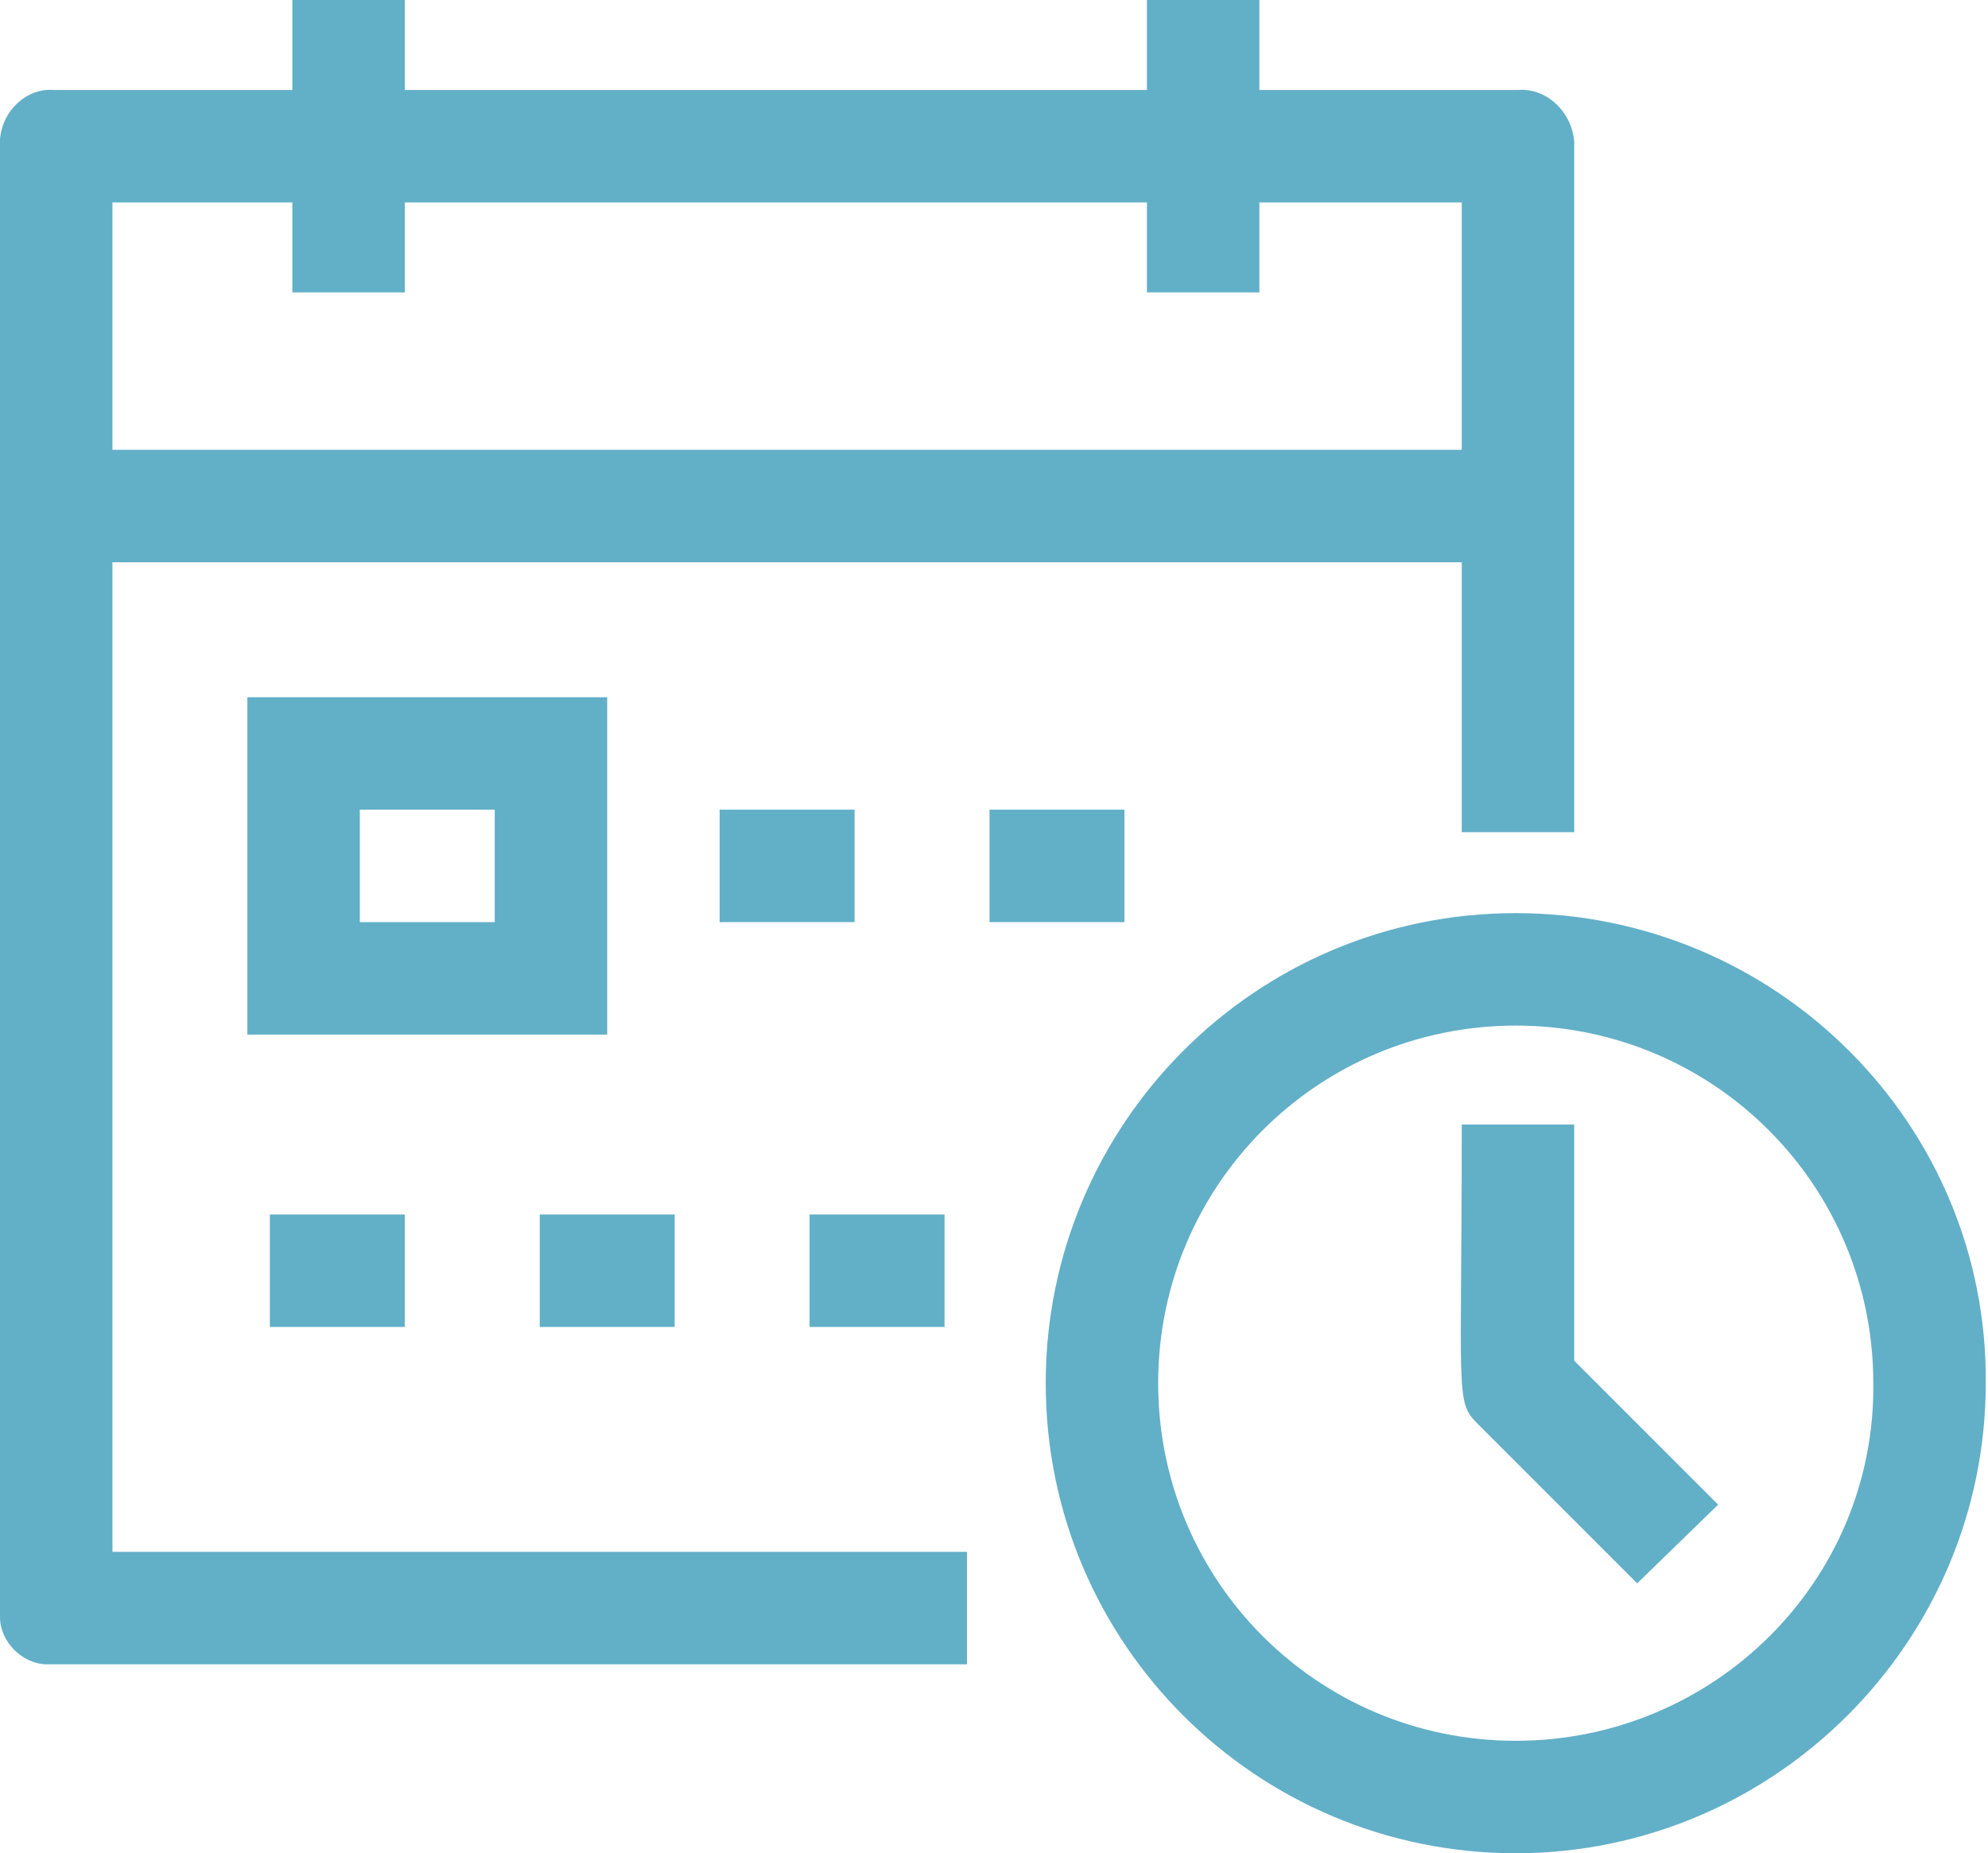 <?xml version="1.0" encoding="utf-8"?>
<!-- Generator: Adobe Illustrator 22.1.0, SVG Export Plug-In . SVG Version: 6.00 Build 0)  -->
<svg version="1.1" id="レイヤー_1" xmlns="http://www.w3.org/2000/svg" xmlns:xlink="http://www.w3.org/1999/xlink" x="0px"
	 y="0px" viewBox="0 0 88.4 82.4" style="enable-background:new 0 0 88.4 82.4;" xml:space="preserve">
<style type="text/css">
	.st0{clip-path:url(#SVGID_2_);}
	.st1{fill:#62afc8;}
</style>
<title>アセット 1</title>
<g id="レイヤー_2_1_">
	<g id="レイヤー_1-2">
		<g>
			<defs>
				<rect id="SVGID_1_" width="88.4" height="82.4"/>
			</defs>
			<clipPath id="SVGID_2_">
				<use xlink:href="#SVGID_1_"  style="overflow:visible;"/>
			</clipPath>
			<g class="st0">
				<path class="st1" d="M5,25h60v12h5V6.3C69.9,5,68.8,3.9,67.5,4c0,0,0,0-0.1,0H56V0h-5v4H18V0h-5v4H2.4C1.2,3.9,0.1,4.9,0,6.2
					c0,0.1,0,0.1,0,0.2v65.5C0,73,1,74,2.1,74c0.1,0,0.2,0,0.3,0H43v-5H5V25z M13,9v4h5V9h33v4h5V9h9v11H5V9H13z"/>
				<rect x="12" y="54" class="st1" width="6" height="5"/>
				<rect x="24" y="54" class="st1" width="6" height="5"/>
				<rect x="36" y="54" class="st1" width="6" height="5"/>
				<path class="st1" d="M67.4,40.6c-11.6,0-20.9,9.4-20.9,20.9c0,11.6,9.4,20.9,20.9,20.9s20.9-9.4,20.9-20.9c0,0,0,0,0,0
					C88.4,50,79,40.6,67.4,40.6 M67.4,77.4c-8.8,0-15.9-7.1-15.9-15.9s7.1-15.9,15.9-15.9c8.8,0,15.9,7.1,15.9,15.9
					C83.4,70.3,76.2,77.4,67.4,77.4"/>
				<path class="st1" d="M70,50h-5c0,12.1-0.3,12.3,0.7,13.3l7.1,7.1l3.6-3.5L70,60.5V50z"/>
				<path class="st1" d="M27,31H11v15h16V31z M22,41h-6v-5h6V41z"/>
				<rect x="44" y="36" class="st1" width="6" height="5"/>
				<rect x="32" y="36" class="st1" width="6" height="5"/>
			</g>
		</g>
	</g>
</g>
</svg>
